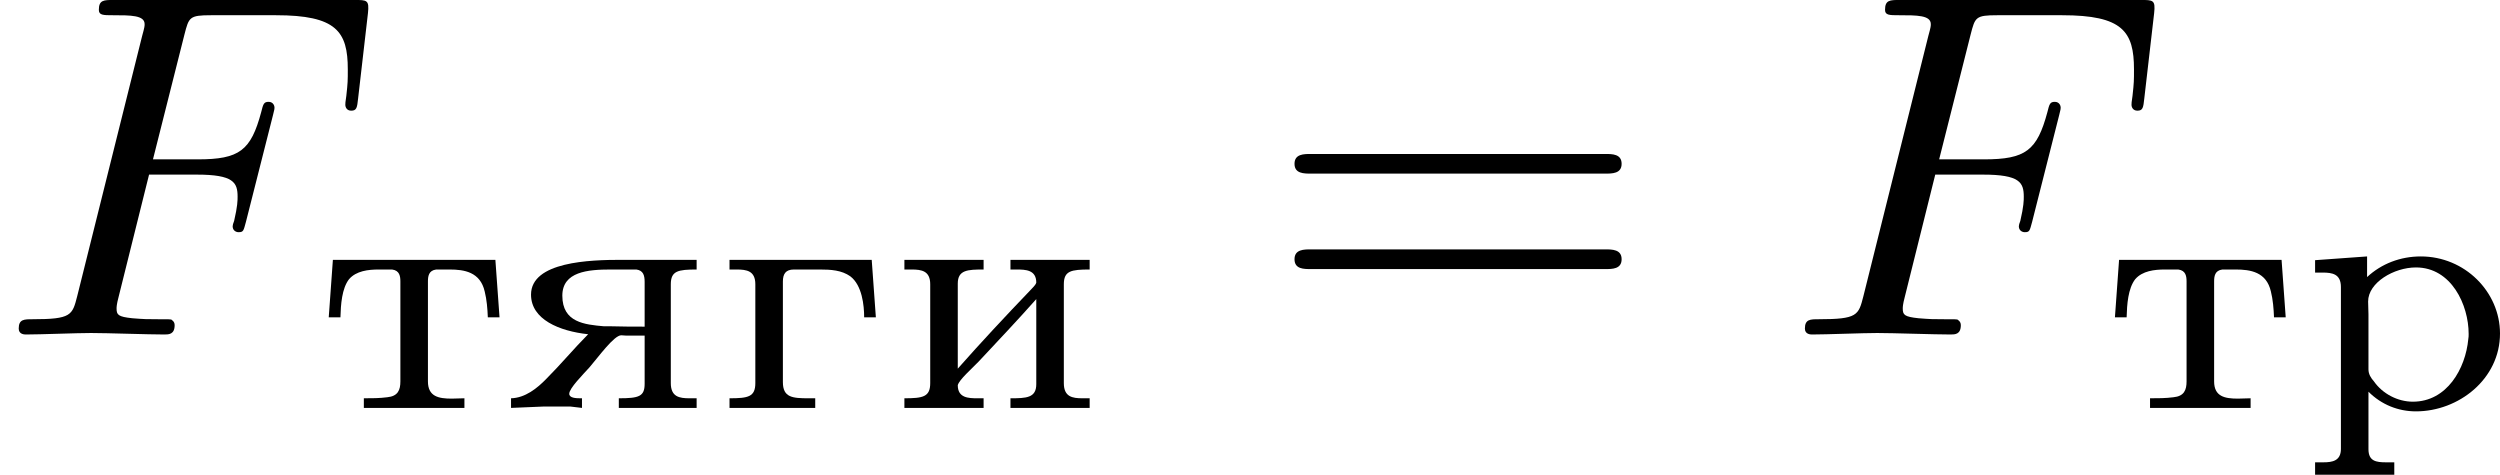 <?xml version='1.0' encoding='UTF-8'?>
<!-- This file was generated by dvisvgm 2.13.3 -->
<svg version='1.1' xmlns='http://www.w3.org/2000/svg' xmlns:xlink='http://www.w3.org/1999/xlink' width='101.266pt' height='19.23pt' viewBox='36.528 37.929 101.266 19.23'>
<defs>
<path id='g4-61' d='M6.844-3.258C6.994-3.258 7.183-3.258 7.183-3.457S6.994-3.656 6.854-3.656H.887C.747-3.656 .558-3.656 .558-3.457S.747-3.258 .897-3.258H6.844ZM6.854-1.325C6.994-1.325 7.183-1.325 7.183-1.524S6.994-1.724 6.844-1.724H.897C.747-1.724 .558-1.724 .558-1.524S.747-1.325 .887-1.325H6.854Z'/>
<path id='g3-70' d='M3.019-3.238H3.985C4.732-3.238 4.812-3.078 4.812-2.79C4.812-2.72 4.812-2.6 4.742-2.301C4.722-2.252 4.712-2.212 4.712-2.192C4.712-2.112 4.772-2.072 4.832-2.072C4.932-2.072 4.932-2.102 4.981-2.281L5.529-4.443C5.559-4.553 5.559-4.573 5.559-4.603C5.559-4.623 5.539-4.712 5.44-4.712S5.33-4.663 5.29-4.503C5.081-3.726 4.852-3.547 4.005-3.547H3.098L3.736-6.077C3.826-6.426 3.836-6.466 4.274-6.466H5.589C6.814-6.466 7.044-6.137 7.044-5.37C7.044-5.141 7.044-5.101 7.014-4.832C6.994-4.702 6.994-4.682 6.994-4.653C6.994-4.603 7.024-4.533 7.113-4.533C7.223-4.533 7.233-4.593 7.253-4.782L7.452-6.506C7.482-6.775 7.432-6.775 7.183-6.775H2.301C2.102-6.775 2.002-6.775 2.002-6.575C2.002-6.466 2.092-6.466 2.281-6.466C2.65-6.466 2.929-6.466 2.929-6.286C2.929-6.247 2.929-6.227 2.879-6.047L1.564-.777C1.465-.389 1.445-.309 .658-.309C.488-.309 .379-.309 .379-.12C.379 0 .498 0 .528 0C.817 0 1.554-.03 1.843-.03C2.172-.03 2.999 0 3.328 0C3.417 0 3.537 0 3.537-.189C3.537-.269 3.477-.289 3.477-.299C3.447-.309 3.427-.309 3.198-.309C2.979-.309 2.929-.309 2.68-.329C2.391-.359 2.361-.399 2.361-.528C2.361-.548 2.361-.608 2.401-.757L3.019-3.238Z'/>
<path id='g0-227' d='M.321-3.006V-2.81H.467C.669-2.81 .844-2.783 .844-2.511V-.509C.844-.23 .697-.202 .321-.202V-.007H2.057V-.202H1.925C1.597-.202 1.402-.216 1.402-.53V-2.566C1.402-2.72 1.458-2.81 1.625-2.81H2.155C2.371-2.81 2.594-2.797 2.769-2.671C3.006-2.49 3.048-2.085 3.048-1.841H3.285L3.201-3.006H.321Z'/>
<path id='g0-232' d='M.321-3.006V-2.81H.467C.669-2.81 .844-2.783 .844-2.511V-.509C.844-.23 .697-.202 .321-.202V-.007H1.925V-.202H1.799C1.618-.202 1.402-.209 1.402-.467C1.43-.579 1.688-.802 1.827-.948C2.218-1.367 2.615-1.785 2.992-2.211V-.488C2.992-.209 2.79-.202 2.469-.202V-.007H4.073V-.202H3.926C3.724-.202 3.55-.23 3.55-.509V-2.511C3.55-2.783 3.696-2.81 4.073-2.81V-3.006H2.469V-2.81H2.594C2.776-2.81 2.992-2.803 2.992-2.545C2.978-2.49 2.908-2.434 2.873-2.392C2.378-1.876 1.876-1.339 1.402-.802V-2.525C1.402-2.803 1.604-2.81 1.925-2.81V-3.006H.321Z'/>
<path id='g0-240' d='M.335-2.999V-2.748H.488C.683-2.748 .858-2.72 .858-2.455V.823C.858 1.067 .683 1.095 .502 1.095H.335V1.346H1.939V1.095H1.771C1.576 1.095 1.416 1.074 1.416 .83V-.335C1.681-.07 2.022 .063 2.378 .063C3.243 .063 4.08-.593 4.08-1.513C4.08-2.357 3.368-3.075 2.476-3.075C2.064-3.075 1.681-2.929 1.388-2.657V-3.075L.335-2.999ZM3.438-1.402C3.382-.802 3.006-.133 2.315-.133C2.008-.133 1.702-.293 1.527-.544C1.465-.614 1.416-.69 1.416-.788V-1.904C1.416-1.988 1.409-2.071 1.409-2.162C1.409-2.545 1.932-2.852 2.378-2.852C3.096-2.852 3.445-2.092 3.445-1.506C3.445-1.471 3.445-1.437 3.438-1.402Z'/>
<path id='g0-242' d='M.335-3.006L.251-1.841H.488C.495-2.099 .516-2.427 .663-2.615C.809-2.783 1.053-2.81 1.262-2.81H1.534C1.688-2.79 1.702-2.671 1.702-2.566V-.544C1.702-.37 1.653-.244 1.437-.223C1.276-.202 1.123-.202 .962-.202V-.007H2.999V-.202C2.915-.202 2.824-.195 2.741-.195C2.476-.195 2.26-.237 2.26-.544V-2.566C2.26-2.671 2.273-2.79 2.427-2.81H2.699C2.992-2.81 3.32-2.762 3.41-2.364C3.452-2.197 3.466-2.015 3.473-1.841H3.71L3.626-3.006H.335Z'/>
<path id='g0-255' d='M1.75-1.499C1.458-1.206 1.2-.893 .907-.6C.718-.404 .474-.209 .188-.202V-.007L.851-.035H1.388L1.625-.007V-.202H1.59C1.499-.202 1.367-.209 1.367-.293C1.367-.404 1.639-.676 1.778-.83C1.953-1.032 2.273-1.478 2.42-1.478C2.455-1.478 2.49-1.471 2.525-1.471H2.894V-.495C2.894-.237 2.776-.202 2.371-.202V-.007H3.947V-.202H3.801C3.599-.202 3.424-.23 3.424-.509V-2.511C3.424-2.783 3.571-2.81 3.947-2.81V-3.006H2.42C1.792-3.006 .593-2.971 .593-2.301C.593-1.799 1.165-1.562 1.75-1.499ZM2.894-1.653C2.671-1.653 2.448-1.653 2.225-1.66H2.071C1.681-1.695 1.227-1.736 1.227-2.28C1.227-2.769 1.75-2.81 2.204-2.81H2.727C2.866-2.79 2.894-2.692 2.894-2.559V-1.653Z'/>
</defs>
<g id='page1' transform='matrix(2 0 0 2 0 0)'>
<use x='18.264' y='25.739' xlink:href='#g3-70'/>
<use x='24.671' y='27.233' xlink:href='#g0-242'/>
<use x='28.426' y='27.233' xlink:href='#g0-255'/>
<use x='32.718' y='27.233' xlink:href='#g0-227'/>
<use x='36.26' y='27.233' xlink:href='#g0-232'/>
<use x='43.924' y='25.739' xlink:href='#g4-61'/>
<use x='54.44' y='25.739' xlink:href='#g3-70'/>
<use x='60.847' y='27.233' xlink:href='#g0-242'/>
<use x='64.817' y='27.233' xlink:href='#g0-240'/>
</g>
</svg>